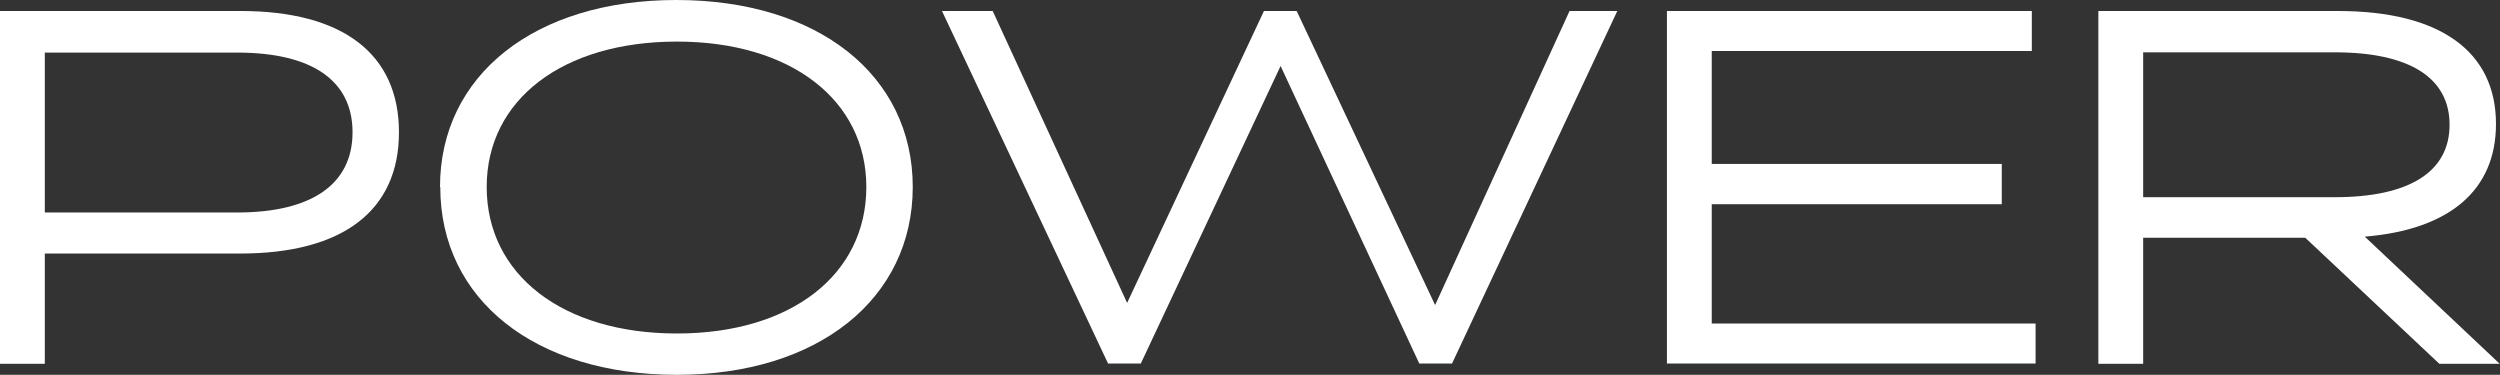 <?xml version="1.0" encoding="UTF-8"?> <svg xmlns="http://www.w3.org/2000/svg" id="Layer_2" data-name="Layer 2" viewBox="0 0 93.18 13.97"><rect x="0" y="0" width="93.18" height="13.97" fill="#333333" stroke="none"/><defs><style> .cls-1 { fill: #fff; stroke-width: 0px; } </style></defs><g id="Layer_2-2" data-name="Layer 2"><g><path class="cls-1" d="M14.87,4.93c0,2.92-2.09,4.52-5.92,4.52H1.67v4.11H0V.41h8.97c3.81,0,5.9,1.6,5.9,4.52ZM13.14,4.93c0-1.93-1.51-2.97-4.3-2.97H1.67v5.96h7.17c2.79,0,4.3-1.06,4.3-2.99Z"></path><path class="cls-1" d="M16.4,6.97c0-4.16,3.52-6.97,8.81-6.97s8.81,2.81,8.81,6.97-3.52,7-8.79,7-8.82-2.79-8.82-7ZM32.29,6.97c0-3.24-2.81-5.42-7.06-5.42s-7.09,2.16-7.09,5.42,2.82,5.46,7.09,5.46,7.06-2.2,7.06-5.46Z"></path><path class="cls-1" d="M60.28.41l-6.16,13.14h-1.22l-5.17-11.09-5.21,11.09h-1.22L35.11.41h1.89l5.01,10.88L47.11.41h1.22l5.16,10.96L58.5.41h1.78Z"></path><path class="cls-1" d="M75.87,12.06v1.49h-13.74V.41h13.6v1.49h-11.93v4.21h10.81v1.5h-10.81v4.45h12.08Z"></path><path class="cls-1" d="M85.93,8.86h-6.05v4.7h-1.67V.41h8.93c3.81,0,5.89,1.51,5.89,4.21,0,2.47-1.73,3.94-4.89,4.2l5.03,4.74h-2.25l-5-4.7ZM79.88,7.35h7.14c2.79,0,4.28-.95,4.28-2.7s-1.49-2.7-4.28-2.7h-7.14v5.4Z"></path></g></g></svg> 